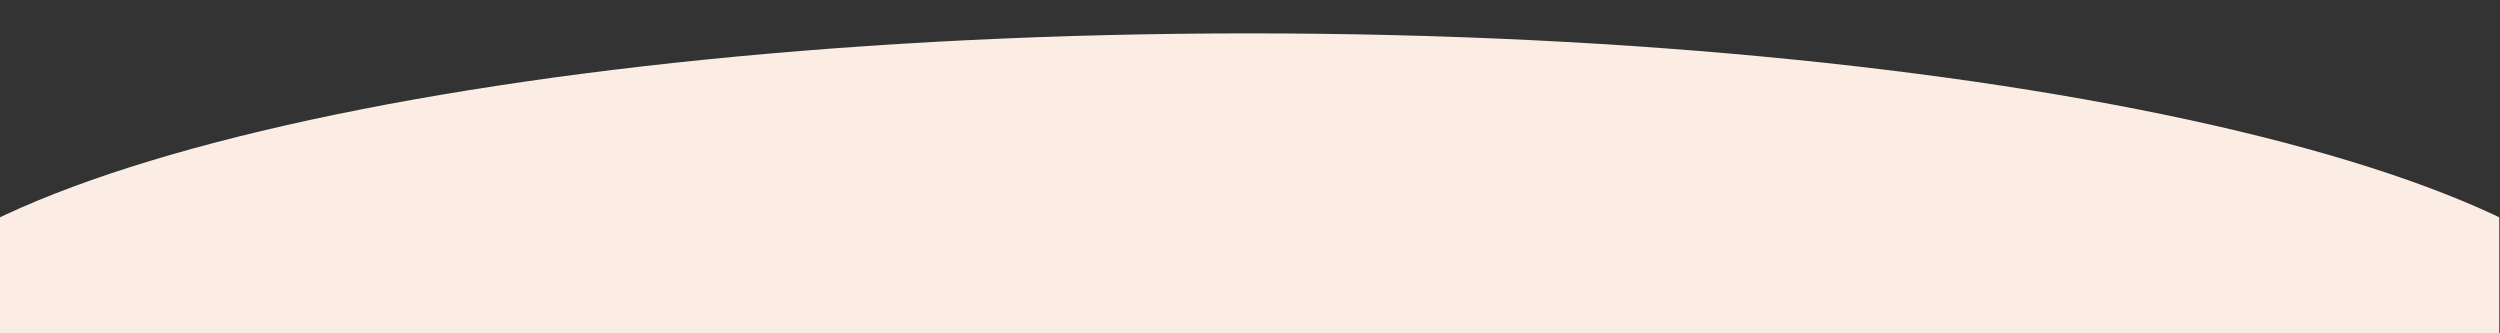 <svg xmlns="http://www.w3.org/2000/svg" xmlns:xlink="http://www.w3.org/1999/xlink" width="2250" zoomAndPan="magnify" viewBox="0 0 1687.5 225" height="300" preserveAspectRatio="xMidYMid meet" version="1.0"><rect x="0" y="0" width="1687.5" height="225" fill="#333333" stroke="none"/><defs><clipPath id="ab758b19ce"><path d="M 0 22.527 L 1687 22.527 L 1687 224.965 L 0 224.965 Z M 0 22.527 " clip-rule="nonzero"/></clipPath><clipPath id="faeae4daa2"><path d="M 843.5 22.527 C 322.527 22.527 -99.805 123.234 -99.805 247.461 C -99.805 371.688 322.527 472.395 843.5 472.395 C 1364.473 472.395 1786.805 371.688 1786.805 247.461 C 1786.805 123.234 1364.473 22.527 843.5 22.527 Z M 843.5 22.527 " clip-rule="nonzero"/></clipPath><clipPath id="59748344f2"><path d="M 0 0.527 L 1687 0.527 L 1687 202.965 L 0 202.965 Z M 0 0.527 " clip-rule="nonzero"/></clipPath><clipPath id="e0153f532e"><path d="M 843.5 0.527 C 322.527 0.527 -99.805 101.234 -99.805 225.461 C -99.805 349.688 322.527 450.395 843.5 450.395 C 1364.473 450.395 1786.805 349.688 1786.805 225.461 C 1786.805 101.234 1364.473 0.527 843.5 0.527 Z M 843.5 0.527 " clip-rule="nonzero"/></clipPath><clipPath id="3583a63efd"><rect x="0" width="1687" y="0" height="203"/></clipPath></defs><g clip-path="url(#ab758b19ce)"><g clip-path="url(#faeae4daa2)"><g transform="matrix(1, 0, 0, 1, 0, 22)"><g clip-path="url(#3583a63efd)"><g clip-path="url(#59748344f2)"><g clip-path="url(#e0153f532e)"><path fill="#fbece4" d="M -99.805 0.527 L 1787.527 0.527 L 1787.527 450.395 L -99.805 450.395 Z M -99.805 0.527 " fill-opacity="1" fill-rule="nonzero"/></g></g></g></g></g></g></svg>